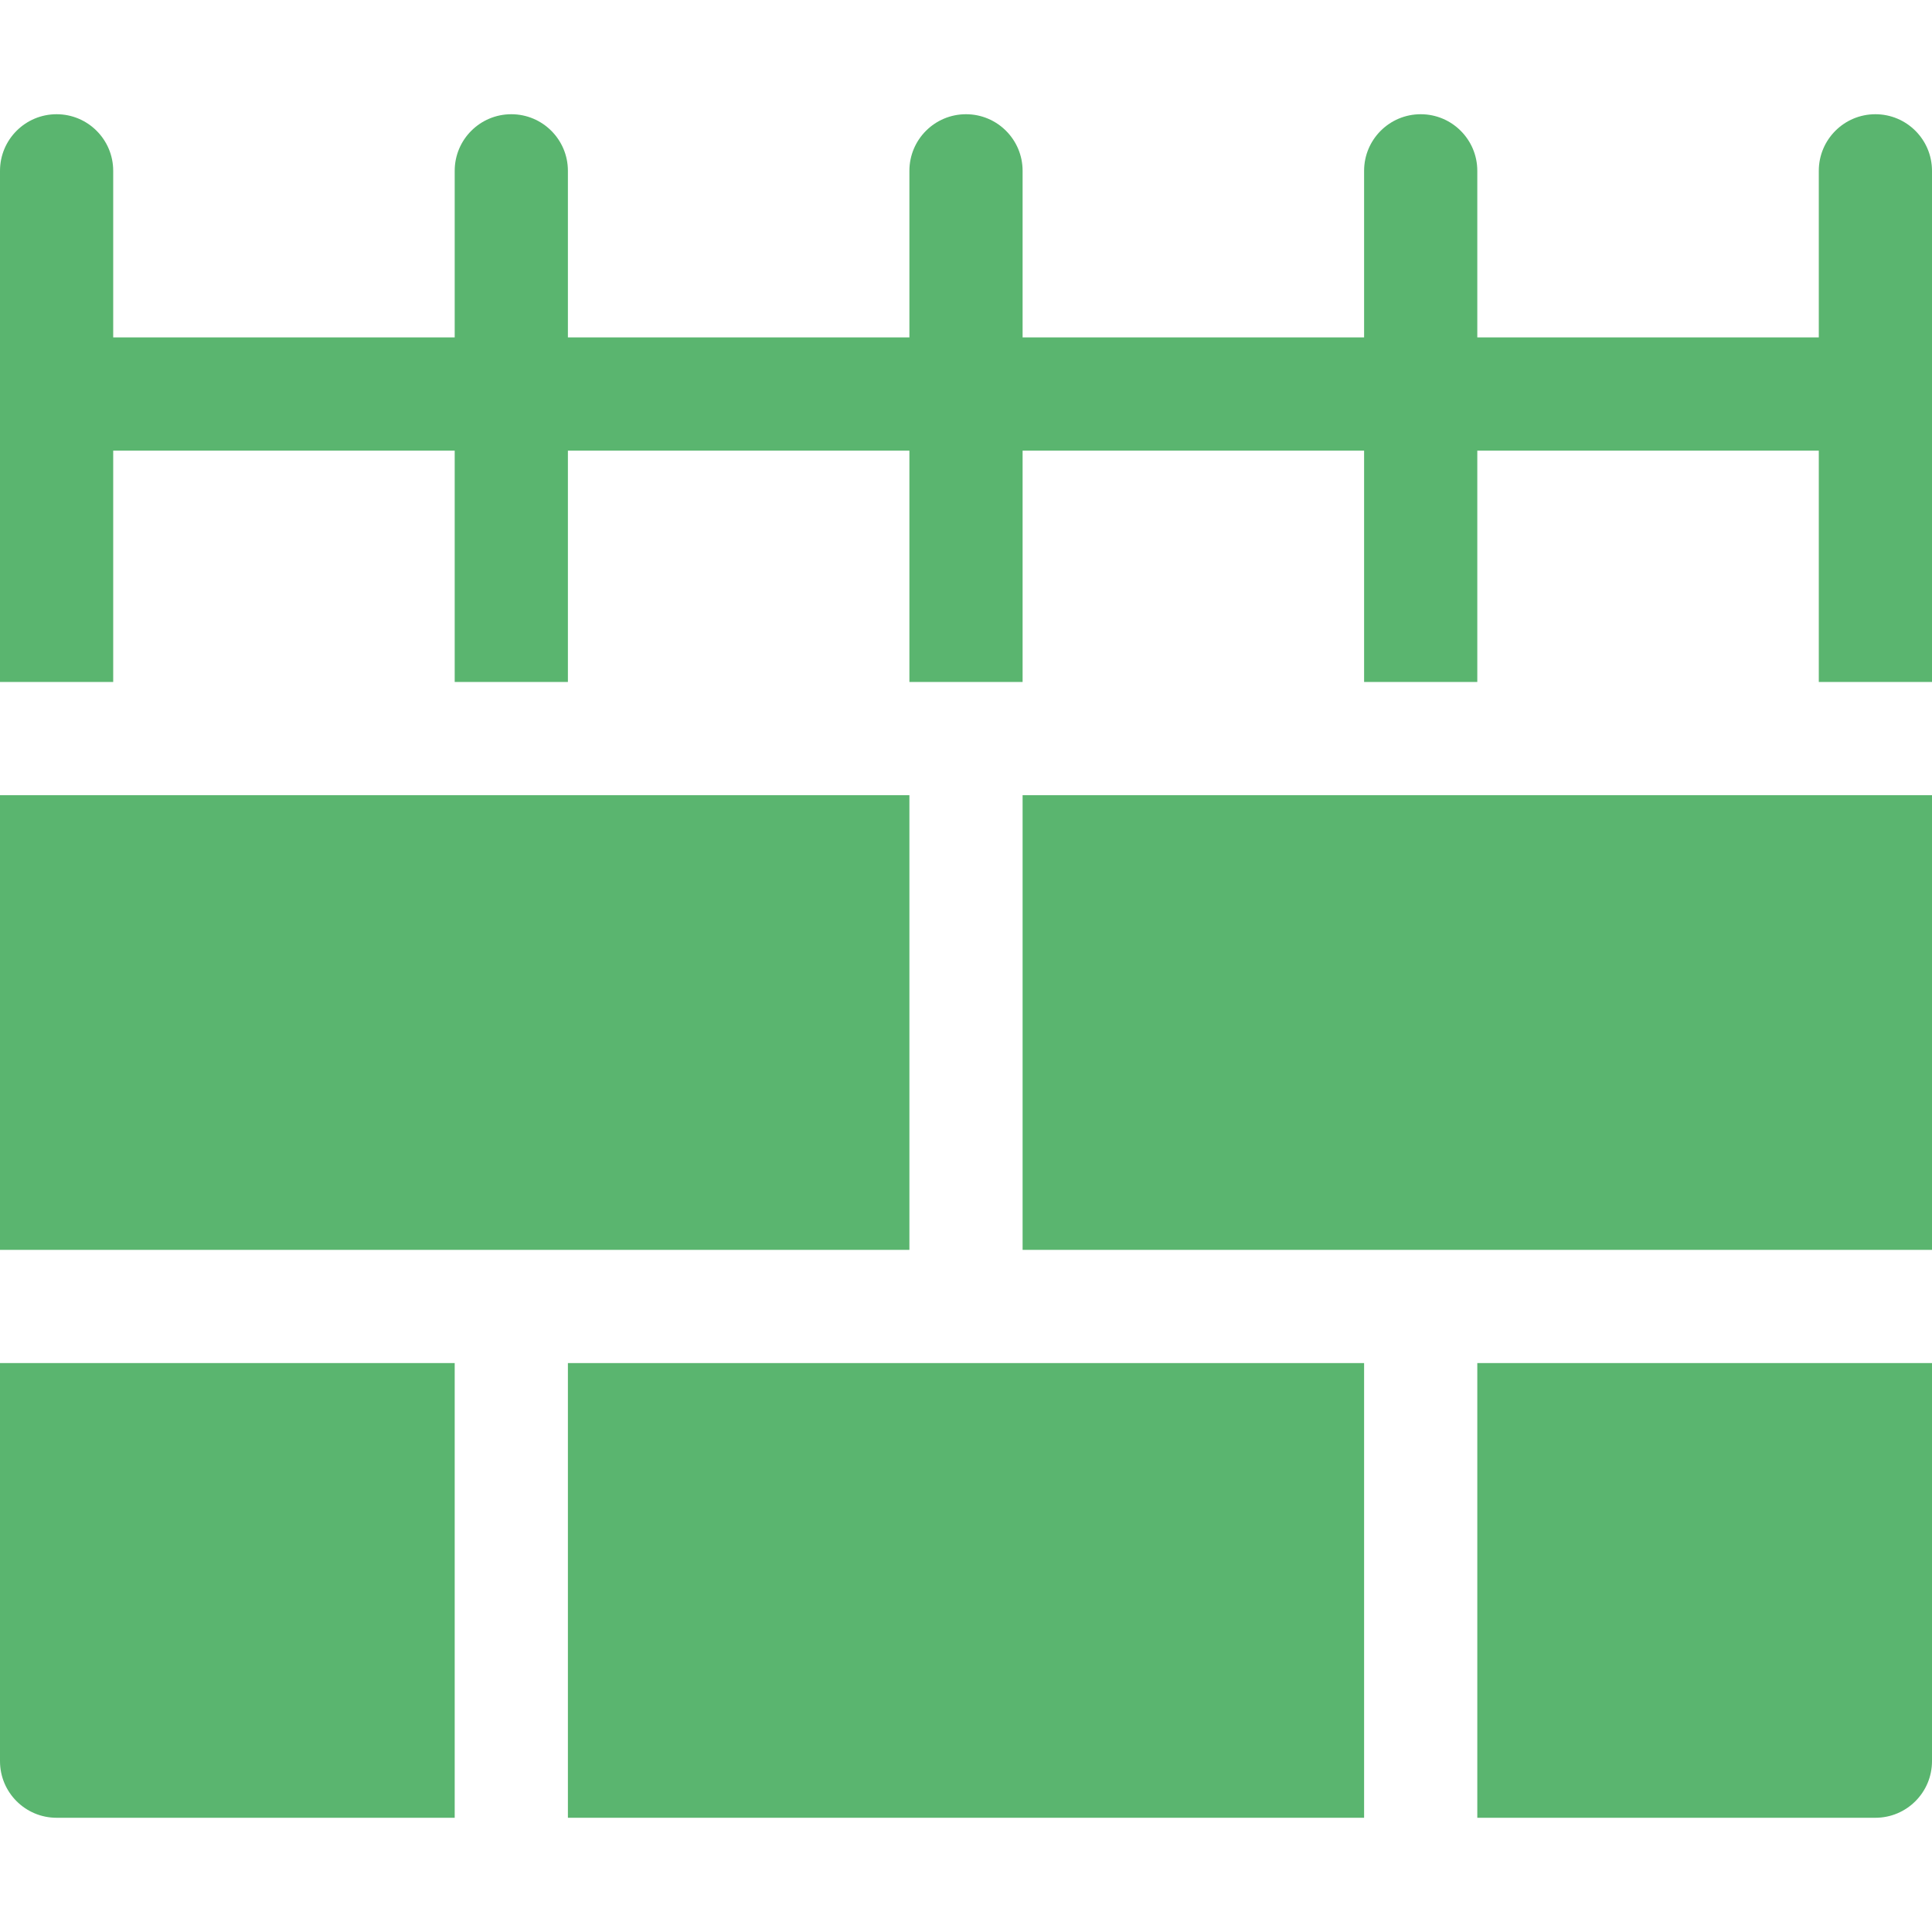 <?xml version="1.0" encoding="UTF-8"?> <svg xmlns="http://www.w3.org/2000/svg" xmlns:xlink="http://www.w3.org/1999/xlink" xmlns:svgjs="http://svgjs.com/svgjs" width="512" height="512" x="0" y="0" viewBox="0 0 512 512" style="enable-background:new 0 0 512 512" xml:space="preserve"> <g> <g xmlns="http://www.w3.org/2000/svg"> <path d="m30 180.729v-61.309h90.5v61.309h30v-61.309h90.5v61.309h30v-61.309h90.5v61.309h30v-61.309h90.5v61.309h30v-135.458c0-8.284-6.716-15-15-15s-15 6.716-15 15v44.15h-90.5v-44.15c0-8.284-6.716-15-15-15s-15 6.716-15 15v44.15h-90.5v-44.15c0-8.284-6.716-15-15-15s-15 6.716-15 15v44.15h-90.5v-44.15c0-8.284-6.716-15-15-15s-15 6.716-15 15v44.15h-90.5v-44.15c0-8.284-6.716-15-15-15s-15 6.716-15 15v135.459h30z" fill="#5ab56f" data-original="#000000" style=""></path> <path d="m120.5 361.229h-120.5v105.5c0 8.284 6.716 15 15 15h105.5z" fill="#5ab56f" data-original="#000000" style=""></path> <path d="m150.5 361.229h211v120.5h-211z" fill="#5ab56f" data-original="#000000" style=""></path> <path d="m391.5 361.229v120.5h105.5c8.284 0 15-6.716 15-15v-105.5z" fill="#5ab56f" data-original="#000000" style=""></path> <path d="m0 210.729h241v120.5h-241z" fill="#5ab56f" data-original="#000000" style=""></path> <path d="m271 210.729h241v120.5h-241z" fill="#5ab56f" data-original="#000000" style=""></path> </g> </g> </svg> 